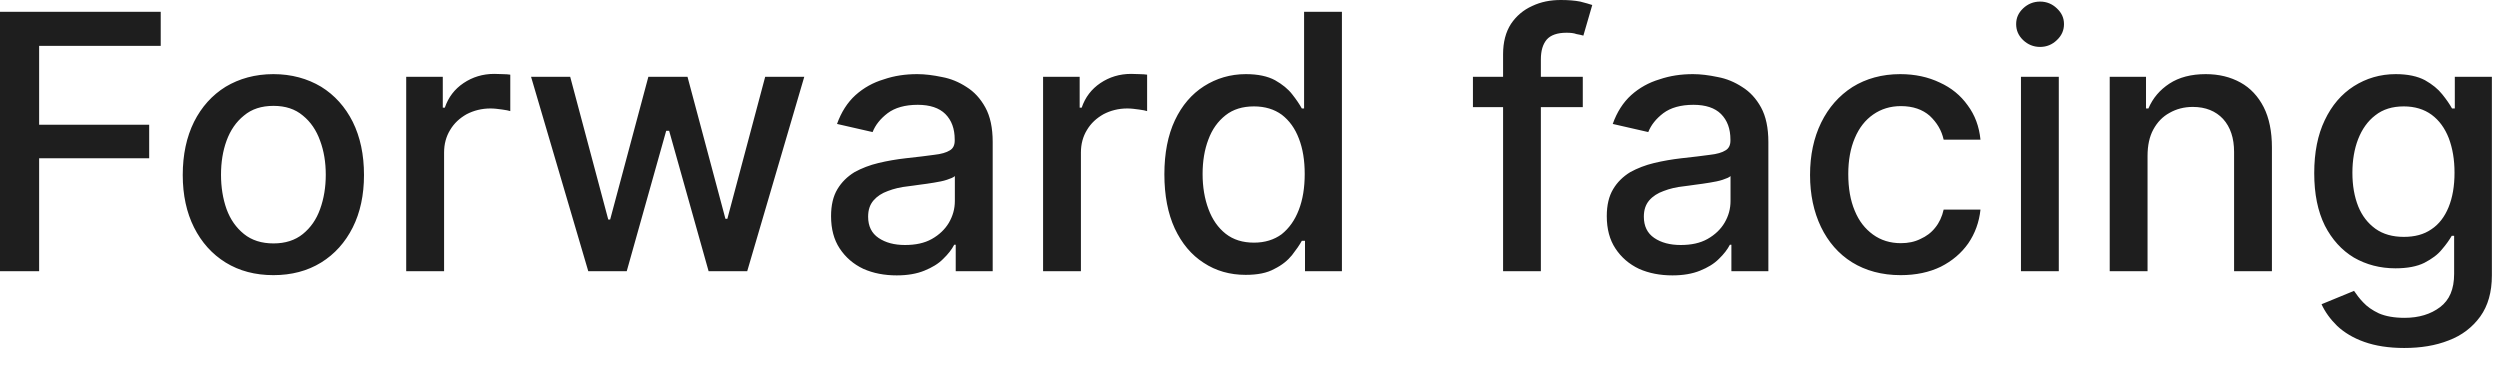 <?xml version="1.0" encoding="utf-8"?>
<svg xmlns="http://www.w3.org/2000/svg" fill="none" height="100%" overflow="visible" preserveAspectRatio="none" style="display: block;" viewBox="0 0 52 8" width="100%">
<path d="M0 5.641V0.245H3.343V0.954H0.814V2.594H3.103V3.292H0.814V5.641H0ZM5.687 5.723C5.307 5.723 4.977 5.635 4.694 5.461C4.412 5.287 4.192 5.041 4.036 4.731C3.88 4.42 3.801 4.055 3.801 3.641C3.801 3.216 3.88 2.85 4.036 2.534C4.192 2.224 4.412 1.978 4.694 1.804C4.977 1.635 5.307 1.542 5.687 1.542C6.065 1.542 6.396 1.635 6.679 1.804C6.961 1.978 7.181 2.224 7.337 2.534C7.493 2.85 7.571 3.216 7.571 3.641C7.571 4.055 7.493 4.42 7.337 4.731C7.181 5.041 6.961 5.287 6.679 5.461C6.396 5.635 6.065 5.723 5.687 5.723ZM5.689 5.063C5.935 5.063 6.138 4.998 6.3 4.867C6.461 4.736 6.58 4.567 6.658 4.349C6.737 4.131 6.776 3.891 6.776 3.635C6.776 3.374 6.737 3.139 6.658 2.927C6.58 2.709 6.461 2.534 6.3 2.404C6.138 2.267 5.935 2.202 5.689 2.202C5.441 2.202 5.236 2.267 5.074 2.404C4.912 2.534 4.792 2.709 4.712 2.927C4.635 3.139 4.597 3.374 4.597 3.635C4.597 3.891 4.635 4.131 4.712 4.349C4.792 4.567 4.912 4.736 5.074 4.867C5.236 4.998 5.441 5.063 5.689 5.063ZM8.449 5.641V1.597H9.21V2.24H9.252C9.326 2.022 9.456 1.853 9.642 1.728C9.83 1.602 10.042 1.537 10.279 1.537C10.328 1.537 10.386 1.542 10.453 1.542C10.521 1.542 10.574 1.548 10.614 1.553V2.311C10.581 2.3 10.525 2.289 10.445 2.278C10.364 2.267 10.283 2.256 10.203 2.256C10.017 2.256 9.851 2.3 9.705 2.376C9.561 2.458 9.447 2.562 9.363 2.703C9.279 2.839 9.237 2.998 9.237 3.172V5.641H8.449ZM12.236 5.641L11.046 1.597H11.86L12.652 4.567H12.691L13.486 1.597H14.3L15.089 4.551H15.129L15.916 1.597H16.729L15.542 5.641H14.739L13.918 2.72H13.857L13.036 5.641H12.236ZM18.652 5.728C18.396 5.728 18.165 5.684 17.958 5.592C17.75 5.494 17.587 5.352 17.465 5.167C17.346 4.987 17.286 4.763 17.286 4.496C17.286 4.267 17.33 4.082 17.418 3.935C17.506 3.788 17.624 3.673 17.773 3.581C17.922 3.499 18.089 3.434 18.274 3.39C18.458 3.346 18.645 3.314 18.837 3.292C19.079 3.265 19.276 3.243 19.426 3.221C19.577 3.205 19.687 3.172 19.756 3.128C19.824 3.09 19.858 3.019 19.858 2.927V2.905C19.858 2.676 19.793 2.502 19.663 2.371C19.535 2.245 19.344 2.18 19.089 2.18C18.824 2.18 18.616 2.24 18.463 2.354C18.312 2.469 18.208 2.6 18.15 2.747L17.41 2.578C17.498 2.333 17.626 2.131 17.795 1.978C17.965 1.826 18.16 1.717 18.382 1.651C18.602 1.575 18.835 1.542 19.079 1.542C19.241 1.542 19.411 1.564 19.593 1.602C19.775 1.635 19.945 1.706 20.103 1.809C20.262 1.908 20.393 2.049 20.495 2.235C20.597 2.42 20.648 2.66 20.648 2.954V5.641H19.879V5.09H19.848C19.797 5.189 19.72 5.287 19.618 5.385C19.517 5.488 19.386 5.565 19.226 5.63C19.067 5.695 18.875 5.728 18.652 5.728ZM18.824 5.096C19.041 5.096 19.227 5.058 19.382 4.971C19.538 4.883 19.656 4.769 19.737 4.633C19.819 4.491 19.861 4.344 19.861 4.18V3.662C19.833 3.69 19.778 3.712 19.697 3.739C19.618 3.766 19.528 3.782 19.426 3.799C19.325 3.815 19.225 3.831 19.129 3.842C19.032 3.859 18.952 3.864 18.887 3.875C18.734 3.891 18.595 3.924 18.468 3.973C18.344 4.017 18.244 4.082 18.169 4.169C18.094 4.257 18.057 4.366 18.057 4.507C18.057 4.703 18.129 4.851 18.274 4.949C18.418 5.047 18.601 5.096 18.824 5.096ZM21.696 5.641V1.597H22.457V2.24H22.499C22.573 2.022 22.703 1.853 22.888 1.728C23.076 1.602 23.288 1.537 23.526 1.537C23.575 1.537 23.632 1.542 23.699 1.542C23.767 1.542 23.821 1.548 23.86 1.553V2.311C23.828 2.3 23.772 2.289 23.691 2.278C23.61 2.267 23.53 2.256 23.449 2.256C23.263 2.256 23.097 2.3 22.952 2.376C22.808 2.458 22.693 2.562 22.609 2.703C22.525 2.839 22.483 2.998 22.483 3.172V5.641H21.696ZM25.909 5.717C25.583 5.717 25.292 5.635 25.036 5.466C24.781 5.303 24.581 5.063 24.435 4.752C24.292 4.442 24.219 4.066 24.219 3.624C24.219 3.188 24.292 2.812 24.438 2.502C24.585 2.191 24.787 1.957 25.043 1.793C25.3 1.63 25.59 1.542 25.914 1.542C26.166 1.542 26.368 1.586 26.52 1.668C26.674 1.755 26.794 1.853 26.878 1.962C26.964 2.071 27.03 2.169 27.078 2.256H27.125V0.245H27.912V5.641H27.144V5.009H27.078C27.03 5.096 26.962 5.194 26.873 5.308C26.785 5.417 26.664 5.516 26.509 5.592C26.355 5.679 26.155 5.717 25.909 5.717ZM26.083 5.047C26.309 5.047 26.501 4.987 26.657 4.873C26.815 4.747 26.934 4.578 27.015 4.366C27.098 4.153 27.138 3.902 27.138 3.619C27.138 3.336 27.098 3.09 27.017 2.883C26.937 2.671 26.818 2.507 26.662 2.387C26.506 2.273 26.313 2.213 26.083 2.213C25.846 2.213 25.649 2.273 25.491 2.398C25.333 2.523 25.213 2.687 25.133 2.905C25.054 3.112 25.014 3.352 25.014 3.619C25.014 3.891 25.055 4.131 25.136 4.349C25.217 4.567 25.335 4.736 25.494 4.862C25.653 4.987 25.849 5.047 26.083 5.047ZM32.922 1.597V2.229H30.637V1.597H32.922ZM31.264 5.641V1.128C31.264 0.878 31.319 0.665 31.429 0.496C31.539 0.333 31.686 0.207 31.869 0.125C32.051 0.038 32.249 0 32.464 0C32.622 0 32.756 0.011 32.869 0.033C32.981 0.06 33.064 0.087 33.119 0.104L32.934 0.741C32.898 0.73 32.851 0.719 32.792 0.709C32.734 0.687 32.664 0.681 32.582 0.681C32.391 0.681 32.254 0.73 32.172 0.823C32.091 0.921 32.05 1.052 32.05 1.237V5.641H31.264ZM34.787 5.728C34.531 5.728 34.299 5.684 34.092 5.592C33.885 5.494 33.721 5.352 33.6 5.167C33.481 4.987 33.421 4.763 33.421 4.496C33.421 4.267 33.465 4.082 33.553 3.935C33.64 3.788 33.759 3.673 33.908 3.581C34.057 3.499 34.224 3.434 34.408 3.39C34.593 3.346 34.78 3.314 34.971 3.292C35.213 3.265 35.41 3.243 35.561 3.221C35.712 3.205 35.822 3.172 35.89 3.128C35.958 3.09 35.993 3.019 35.993 2.927V2.905C35.993 2.676 35.927 2.502 35.797 2.371C35.67 2.245 35.479 2.18 35.224 2.18C34.959 2.18 34.75 2.24 34.597 2.354C34.446 2.469 34.342 2.6 34.284 2.747L33.545 2.578C33.632 2.333 33.76 2.131 33.929 1.978C34.099 1.826 34.295 1.717 34.516 1.651C34.737 1.575 34.97 1.542 35.214 1.542C35.375 1.542 35.546 1.564 35.727 1.602C35.909 1.635 36.079 1.706 36.237 1.809C36.397 1.908 36.528 2.049 36.63 2.235C36.731 2.42 36.782 2.66 36.782 2.954V5.641H36.013V5.09H35.982C35.931 5.189 35.855 5.287 35.753 5.385C35.651 5.488 35.521 5.565 35.361 5.63C35.201 5.695 35.009 5.728 34.787 5.728ZM34.958 5.096C35.176 5.096 35.361 5.058 35.516 4.971C35.672 4.883 35.791 4.769 35.871 4.633C35.954 4.491 35.995 4.344 35.995 4.18V3.662C35.967 3.69 35.913 3.712 35.832 3.739C35.753 3.766 35.662 3.782 35.561 3.799C35.459 3.815 35.36 3.831 35.263 3.842C35.167 3.859 35.086 3.864 35.021 3.875C34.868 3.891 34.729 3.924 34.603 3.973C34.479 4.017 34.378 4.082 34.303 4.169C34.229 4.257 34.192 4.366 34.192 4.507C34.192 4.703 34.264 4.851 34.408 4.949C34.552 5.047 34.735 5.096 34.958 5.096ZM39.534 5.723C39.142 5.723 38.805 5.63 38.523 5.456C38.242 5.281 38.026 5.031 37.876 4.72C37.725 4.404 37.649 4.044 37.649 3.641C37.649 3.227 37.726 2.867 37.88 2.551C38.035 2.235 38.252 1.989 38.533 1.809C38.814 1.635 39.145 1.542 39.525 1.542C39.833 1.542 40.106 1.602 40.347 1.717C40.587 1.826 40.781 1.984 40.928 2.191C41.078 2.393 41.166 2.627 41.194 2.905H40.428C40.386 2.714 40.29 2.551 40.139 2.409C39.99 2.278 39.79 2.207 39.538 2.207C39.319 2.207 39.127 2.267 38.962 2.382C38.799 2.496 38.672 2.654 38.58 2.872C38.489 3.085 38.444 3.336 38.444 3.619C38.444 3.913 38.488 4.169 38.578 4.382C38.667 4.6 38.793 4.758 38.957 4.878C39.122 4.998 39.316 5.058 39.538 5.058C39.688 5.058 39.823 5.031 39.944 4.971C40.067 4.916 40.17 4.84 40.252 4.736C40.336 4.633 40.395 4.507 40.428 4.36H41.194C41.166 4.622 41.081 4.856 40.939 5.063C40.797 5.265 40.606 5.428 40.368 5.548C40.131 5.663 39.852 5.723 39.534 5.723ZM42.036 5.641V1.597H42.823V5.641H42.036ZM42.434 0.976C42.297 0.976 42.179 0.927 42.081 0.834C41.984 0.741 41.936 0.632 41.936 0.502C41.936 0.371 41.984 0.267 42.081 0.174C42.179 0.082 42.297 0.033 42.434 0.033C42.57 0.033 42.687 0.082 42.783 0.174C42.882 0.267 42.931 0.371 42.931 0.502C42.931 0.632 42.882 0.741 42.783 0.834C42.687 0.927 42.57 0.976 42.434 0.976ZM44.669 3.243V5.641H43.882V1.597H44.637V2.256H44.687C44.78 2.038 44.926 1.869 45.124 1.739C45.324 1.608 45.576 1.542 45.88 1.542C46.155 1.542 46.396 1.602 46.603 1.717C46.81 1.831 46.971 2.006 47.085 2.229C47.199 2.453 47.256 2.736 47.256 3.068V5.641H46.469V3.161C46.469 2.872 46.393 2.643 46.24 2.474C46.088 2.311 45.877 2.224 45.611 2.224C45.428 2.224 45.267 2.267 45.124 2.349C44.984 2.425 44.873 2.54 44.79 2.692C44.709 2.84 44.669 3.025 44.669 3.243ZM50.007 7.238C49.685 7.238 49.409 7.194 49.178 7.112C48.947 7.031 48.76 6.916 48.614 6.78C48.469 6.638 48.36 6.486 48.288 6.328L48.964 6.05C49.012 6.121 49.075 6.208 49.154 6.289C49.235 6.377 49.343 6.453 49.481 6.518C49.619 6.578 49.797 6.611 50.015 6.611C50.313 6.611 50.56 6.535 50.754 6.388C50.949 6.24 51.046 6.017 51.046 5.695V4.905H50.996C50.949 4.987 50.881 5.085 50.791 5.189C50.704 5.298 50.582 5.385 50.428 5.466C50.274 5.543 50.072 5.581 49.825 5.581C49.506 5.581 49.218 5.505 48.962 5.358C48.707 5.205 48.505 4.981 48.357 4.693C48.209 4.393 48.136 4.033 48.136 3.603C48.136 3.172 48.208 2.807 48.354 2.502C48.501 2.191 48.703 1.957 48.959 1.793C49.216 1.63 49.506 1.542 49.831 1.542C50.081 1.542 50.284 1.586 50.439 1.668C50.593 1.755 50.713 1.853 50.799 1.962C50.887 2.071 50.954 2.169 51.002 2.256H51.06V1.597H51.831V5.728C51.831 6.077 51.75 6.36 51.589 6.584C51.427 6.807 51.209 6.976 50.934 7.08C50.659 7.189 50.35 7.238 50.007 7.238ZM49.999 4.927C50.226 4.927 50.416 4.878 50.573 4.769C50.731 4.665 50.85 4.507 50.93 4.311C51.013 4.109 51.054 3.87 51.054 3.592C51.054 3.319 51.014 3.085 50.934 2.872C50.853 2.665 50.734 2.502 50.578 2.387C50.422 2.273 50.229 2.213 49.999 2.213C49.762 2.213 49.565 2.273 49.407 2.398C49.249 2.518 49.13 2.687 49.049 2.894C48.969 3.101 48.93 3.336 48.93 3.592C48.93 3.859 48.97 4.088 49.052 4.295C49.132 4.491 49.251 4.643 49.409 4.758C49.569 4.872 49.766 4.927 49.999 4.927Z" fill="#1E1E1E" id="Vector"/>
</svg>